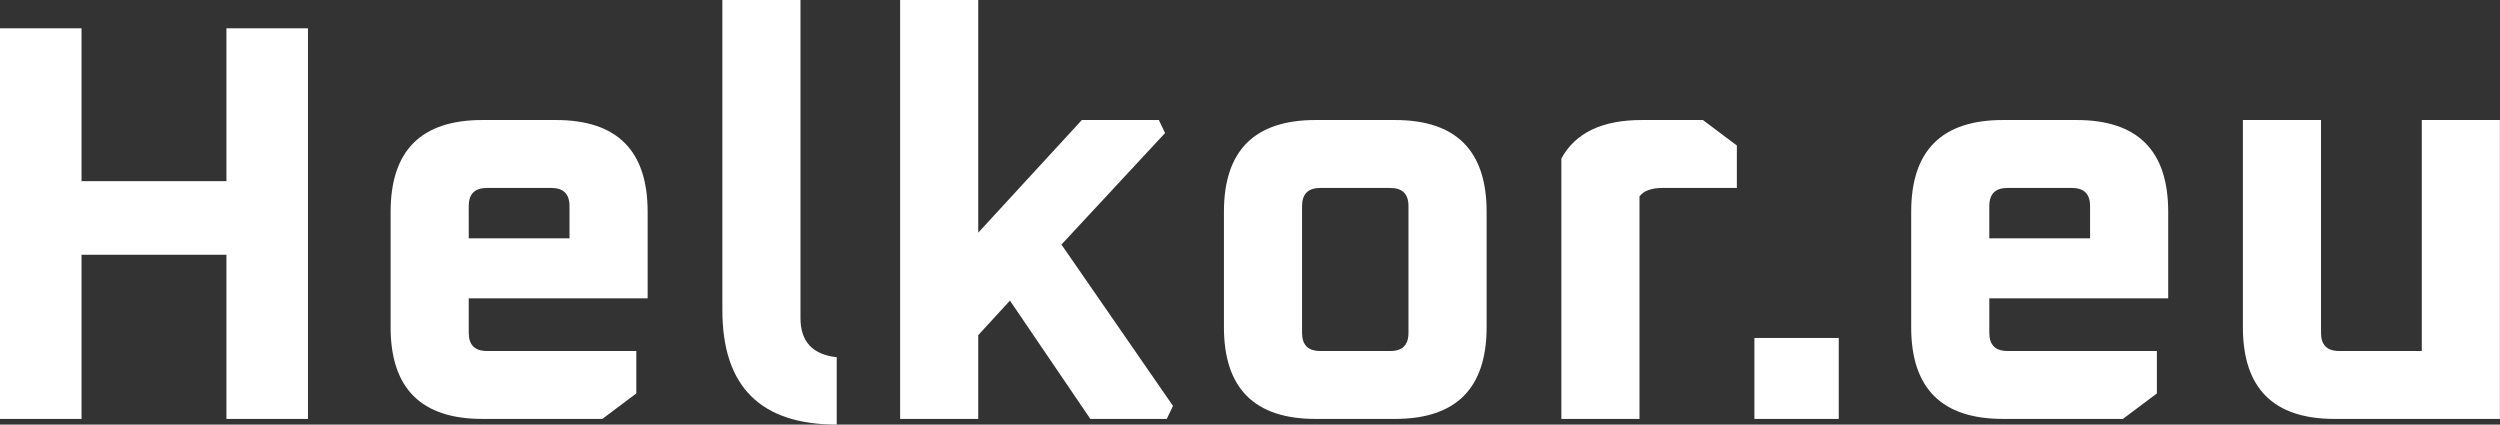 <?xml version="1.0" encoding="UTF-8"?>
<!-- Created with Inkscape (http://www.inkscape.org/) -->
<svg width="155.79mm" height="26.458mm" version="1.1" viewBox="0 0 155.79 26.458" xmlns="http://www.w3.org/2000/svg">
 <rect x="0" y="0" width="155.79" height="26.458" fill="#333333" stroke="none"/>
 <g transform="translate(-20.812 -19.289)">
  <g stroke-width=".265" aria-label="Helkor.eu">
   <g fill="#fff">
    <path d="m20.812 45.395v-24.342h5.08v9.525h9.031v-9.525h5.08v24.342h-5.08v-10.231h-9.031v10.231z"/>
    <path d="m45.154 39.68v-7.197q0-5.715 5.715-5.715h4.586q5.715 0 5.715 5.715v5.397h-11.148v2.152q0 1.129 1.129 1.129h9.313v2.646l-2.117 1.587h-7.479q-5.715 0-5.715-5.715zm4.868-5.539h6.279v-2.011q0-1.129-1.129-1.129h-4.022q-1.129 0-1.129 1.129z"/>
    <path d="m65.827 38.621v-19.332h4.868v19.826q0 2.187 2.258 2.434v4.198q-7.126 0-7.126-7.126z"/>
    <path d="m76.904 45.395v-26.106h4.868v14.499l6.456-7.02h4.798l0.388 0.811-6.456 6.95 6.95 10.054-0.388 0.811h-4.763l-5.009-7.373-1.976 2.152v5.221z"/>
    <path d="m97.083 39.68v-7.197q0-5.715 5.715-5.715h4.939q5.715 0 5.715 5.715v7.197q0 5.715-5.715 5.715h-4.939q-5.715 0-5.715-5.715zm4.868 0.353q0 1.129 1.129 1.129h4.374q1.129 0 1.129-1.129v-7.902q0-1.129-1.129-1.129h-4.374q-1.129 0-1.129 1.129z"/>
    <path d="m118.11 45.395v-16.228q1.305-2.399 5.009-2.399h3.81l2.117 1.587v2.646h-4.621q-1.058 0-1.446 0.529v13.864z"/>
   </g>
   <path d="m130.14 45.395v-5.045h5.256v5.045z" fill="white"/>
   <path d="m139.91 39.68v-7.197q0-5.715 5.715-5.715h4.586q5.715 0 5.715 5.715v5.397h-11.148v2.152q0 1.129 1.129 1.129h9.313v2.646l-2.117 1.587h-7.479q-5.715 0-5.715-5.715zm4.868-5.539h6.279v-2.011q0-1.129-1.129-1.129h-4.022q-1.129 0-1.129 1.129z" fill="#fff"/>
   <path d="m160.58 39.68v-12.912h4.868v13.264q0 1.129 1.129 1.129h5.151v-14.393h4.868v18.627h-10.301q-5.715 0-5.715-5.715z" fill="#fff"/>
  </g>
 </g>
</svg>
